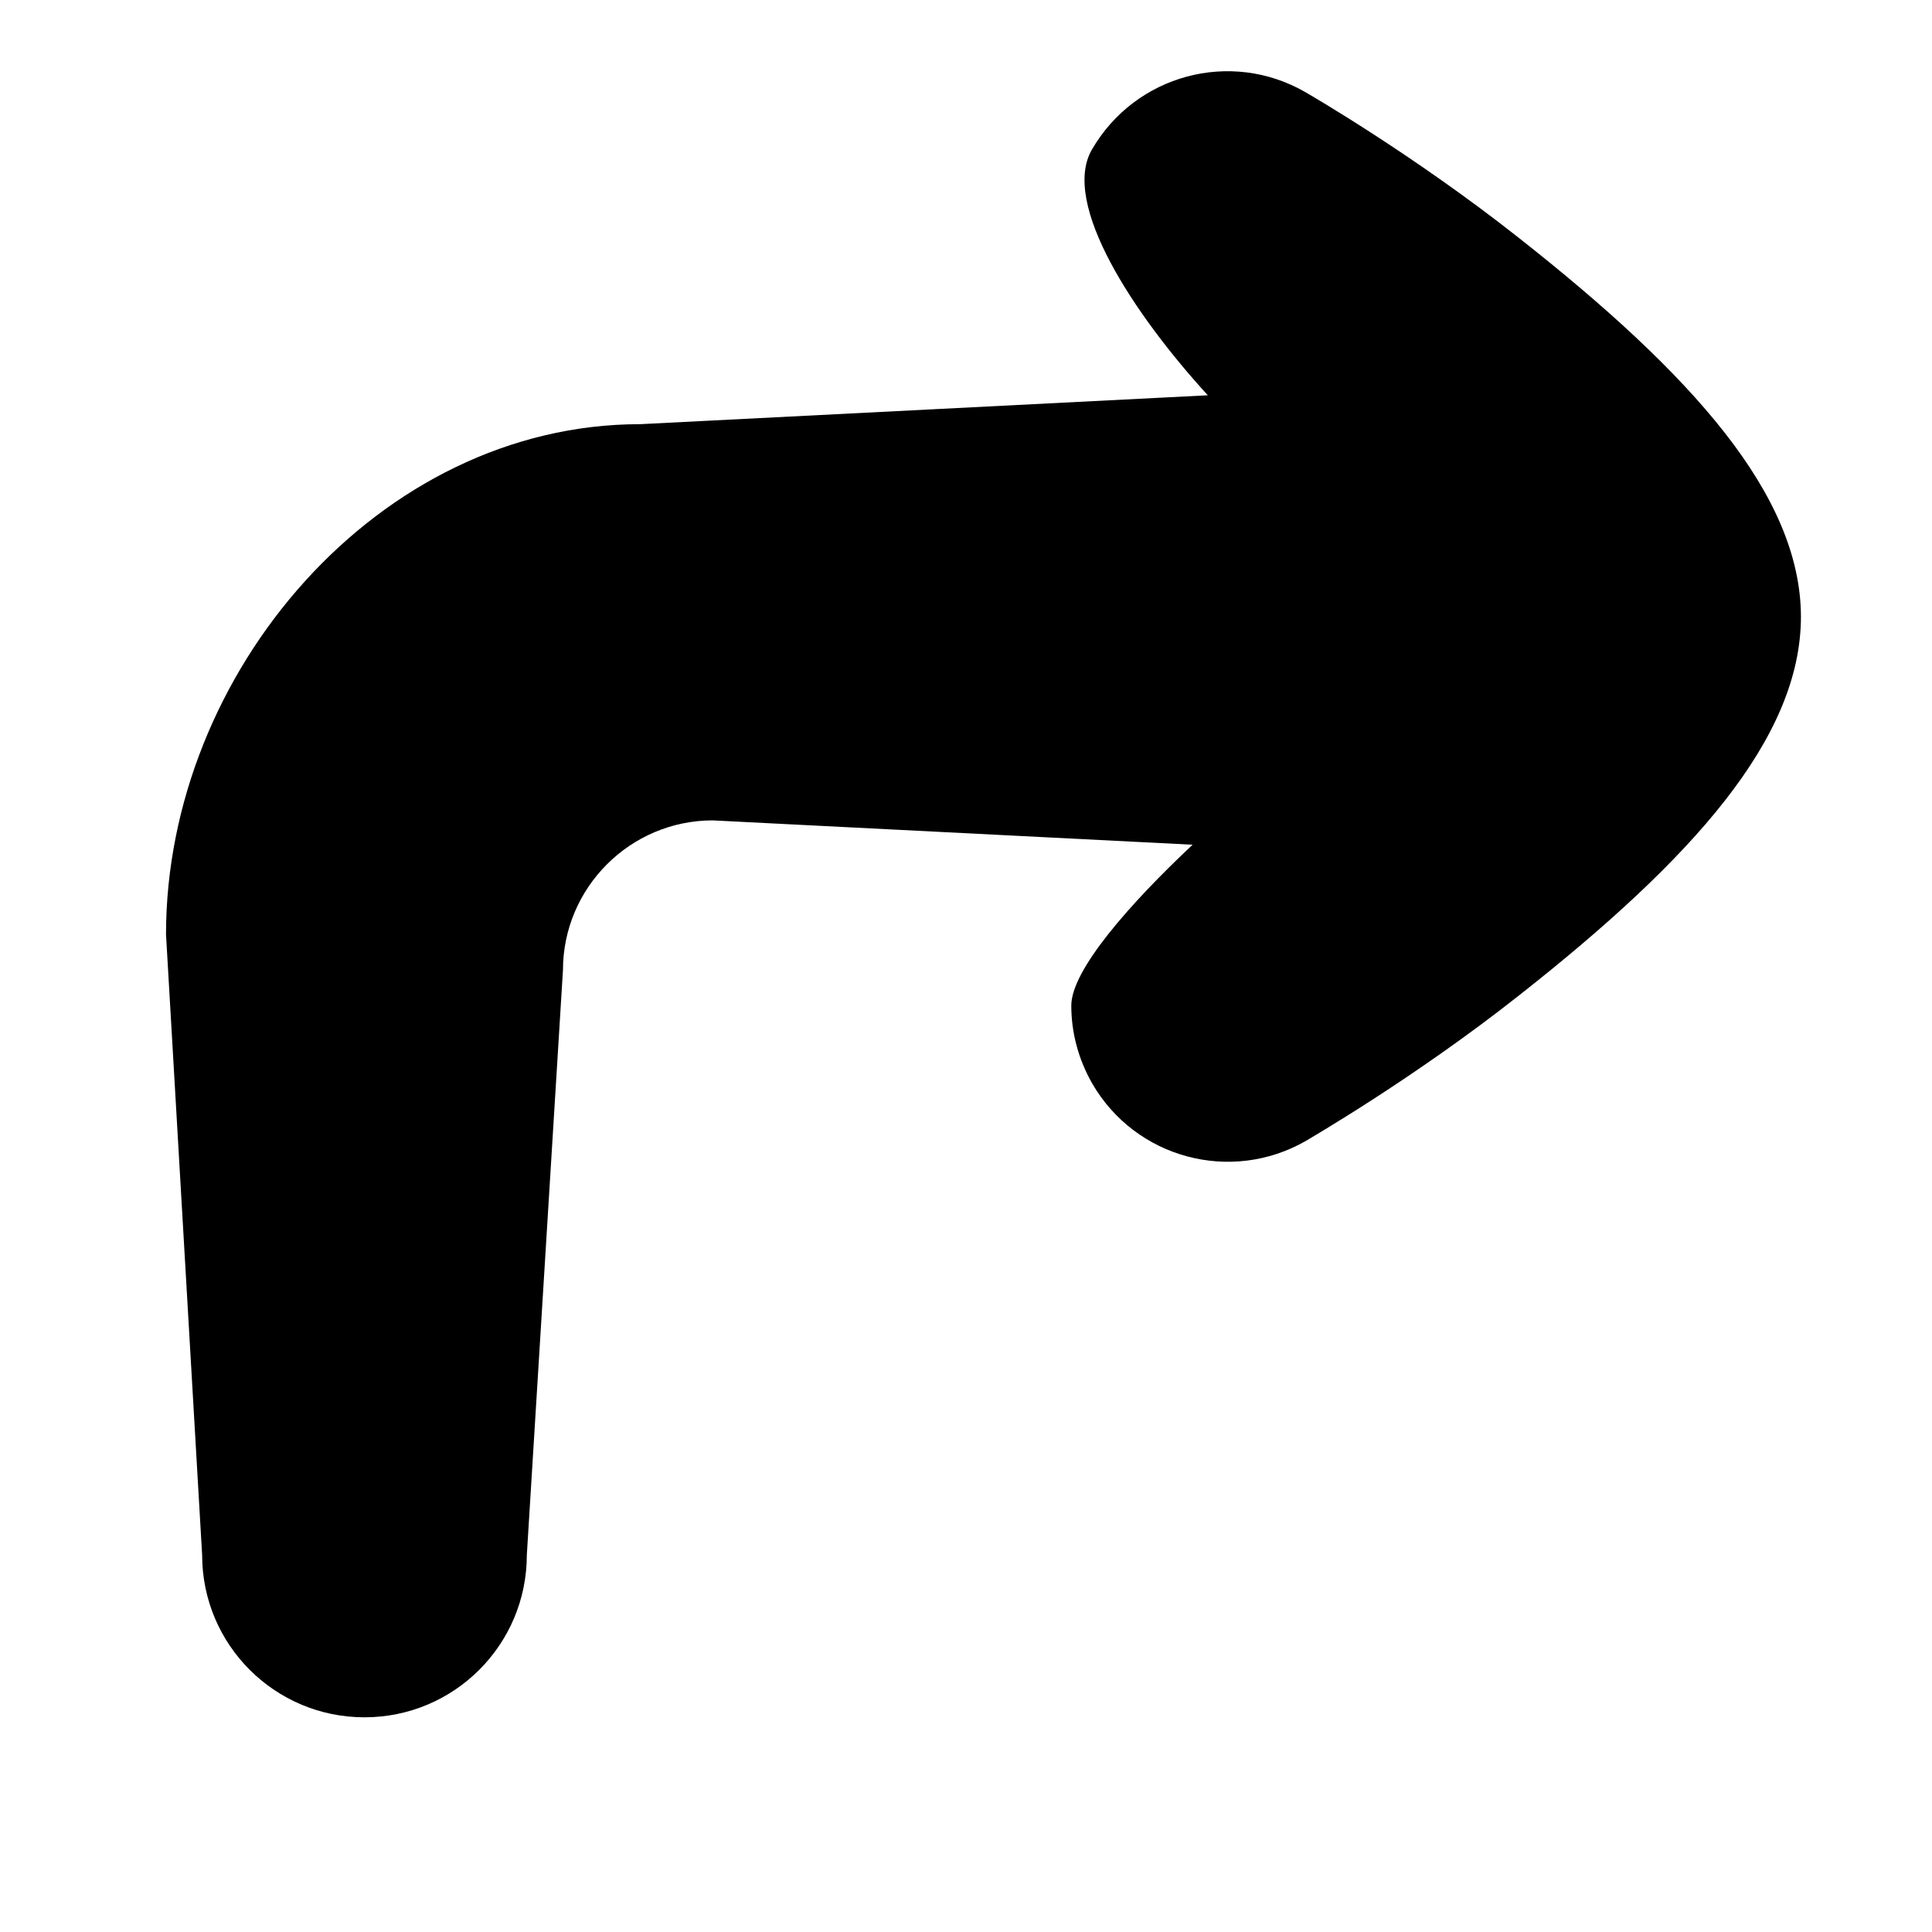 <?xml version="1.0" encoding="UTF-8"?>
<!-- Uploaded to: SVG Repo, www.svgrepo.com, Generator: SVG Repo Mixer Tools -->
<svg fill="#000000" width="800px" height="800px" version="1.1" viewBox="144 144 512 512" xmlns="http://www.w3.org/2000/svg">
 <path d="m546.51 207.04c-27.809-21.965-55.316-37.887-56.527-38.594-19.852-11.488-45.141-4.637-56.629 15.215-8.262 14.309 11.184 43.73 30.73 65.094l-150.44 7.656c-69.324 0-125.65 65.898-125.65 135.22l9.574 164.45c0 23.781 19.246 43.023 43.023 43.023 23.781 0 43.023-19.246 43.023-43.023l9.574-154.97c0-21.867 17.836-39.699 39.699-39.699l127.16 6.449c-16.727 15.719-32.145 33.25-32.145 42.621 0 7.055 1.812 14.105 5.543 20.656 11.488 19.852 36.777 26.602 56.629 15.215 1.109-0.707 28.719-16.625 56.527-38.594 45.949-36.172 74.664-68.113 74.664-100.36-0.098-32.238-28.816-64.18-74.762-100.36z"/>
</svg>